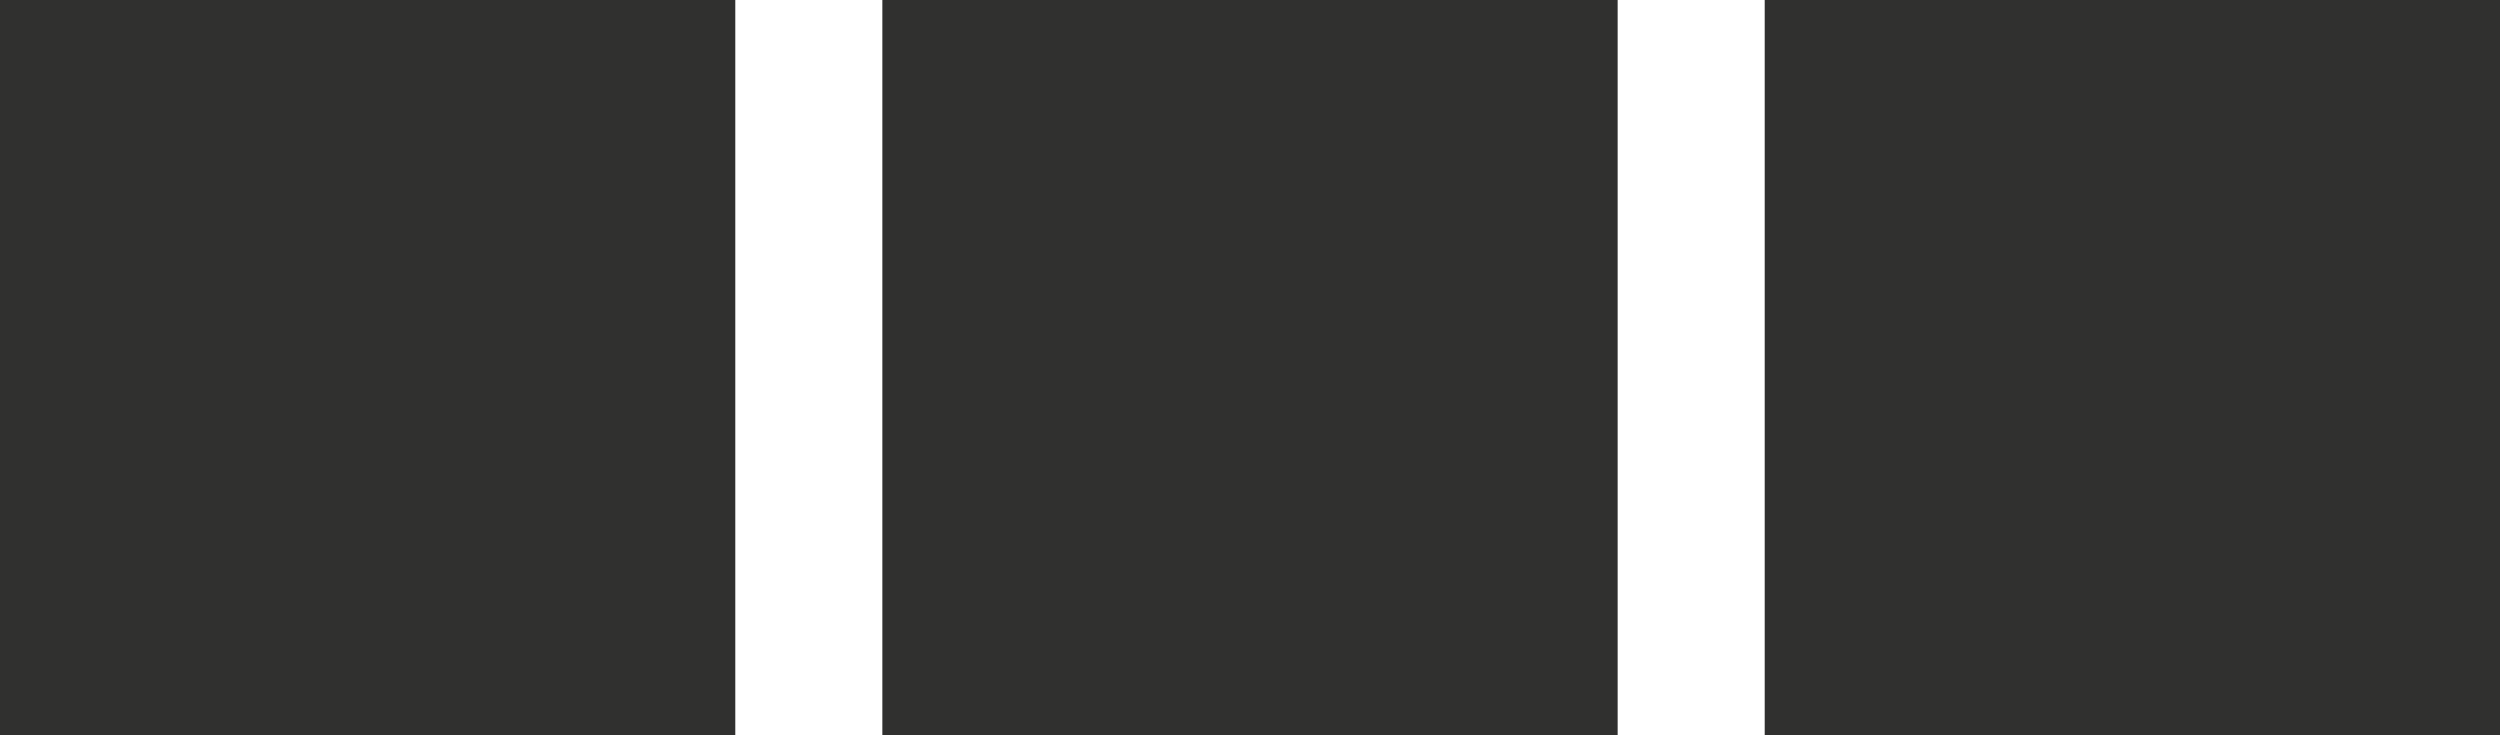 <?xml version="1.0" encoding="UTF-8"?> <svg xmlns="http://www.w3.org/2000/svg" width="17" height="5" viewBox="0 0 17 5" fill="none"><path d="M0 0H5V5H0V0Z" fill="#30302F"></path><path d="M6 0H11V5H6V0Z" fill="#30302F"></path><path d="M12 0H17V5H12V0Z" fill="#30302F"></path></svg> 